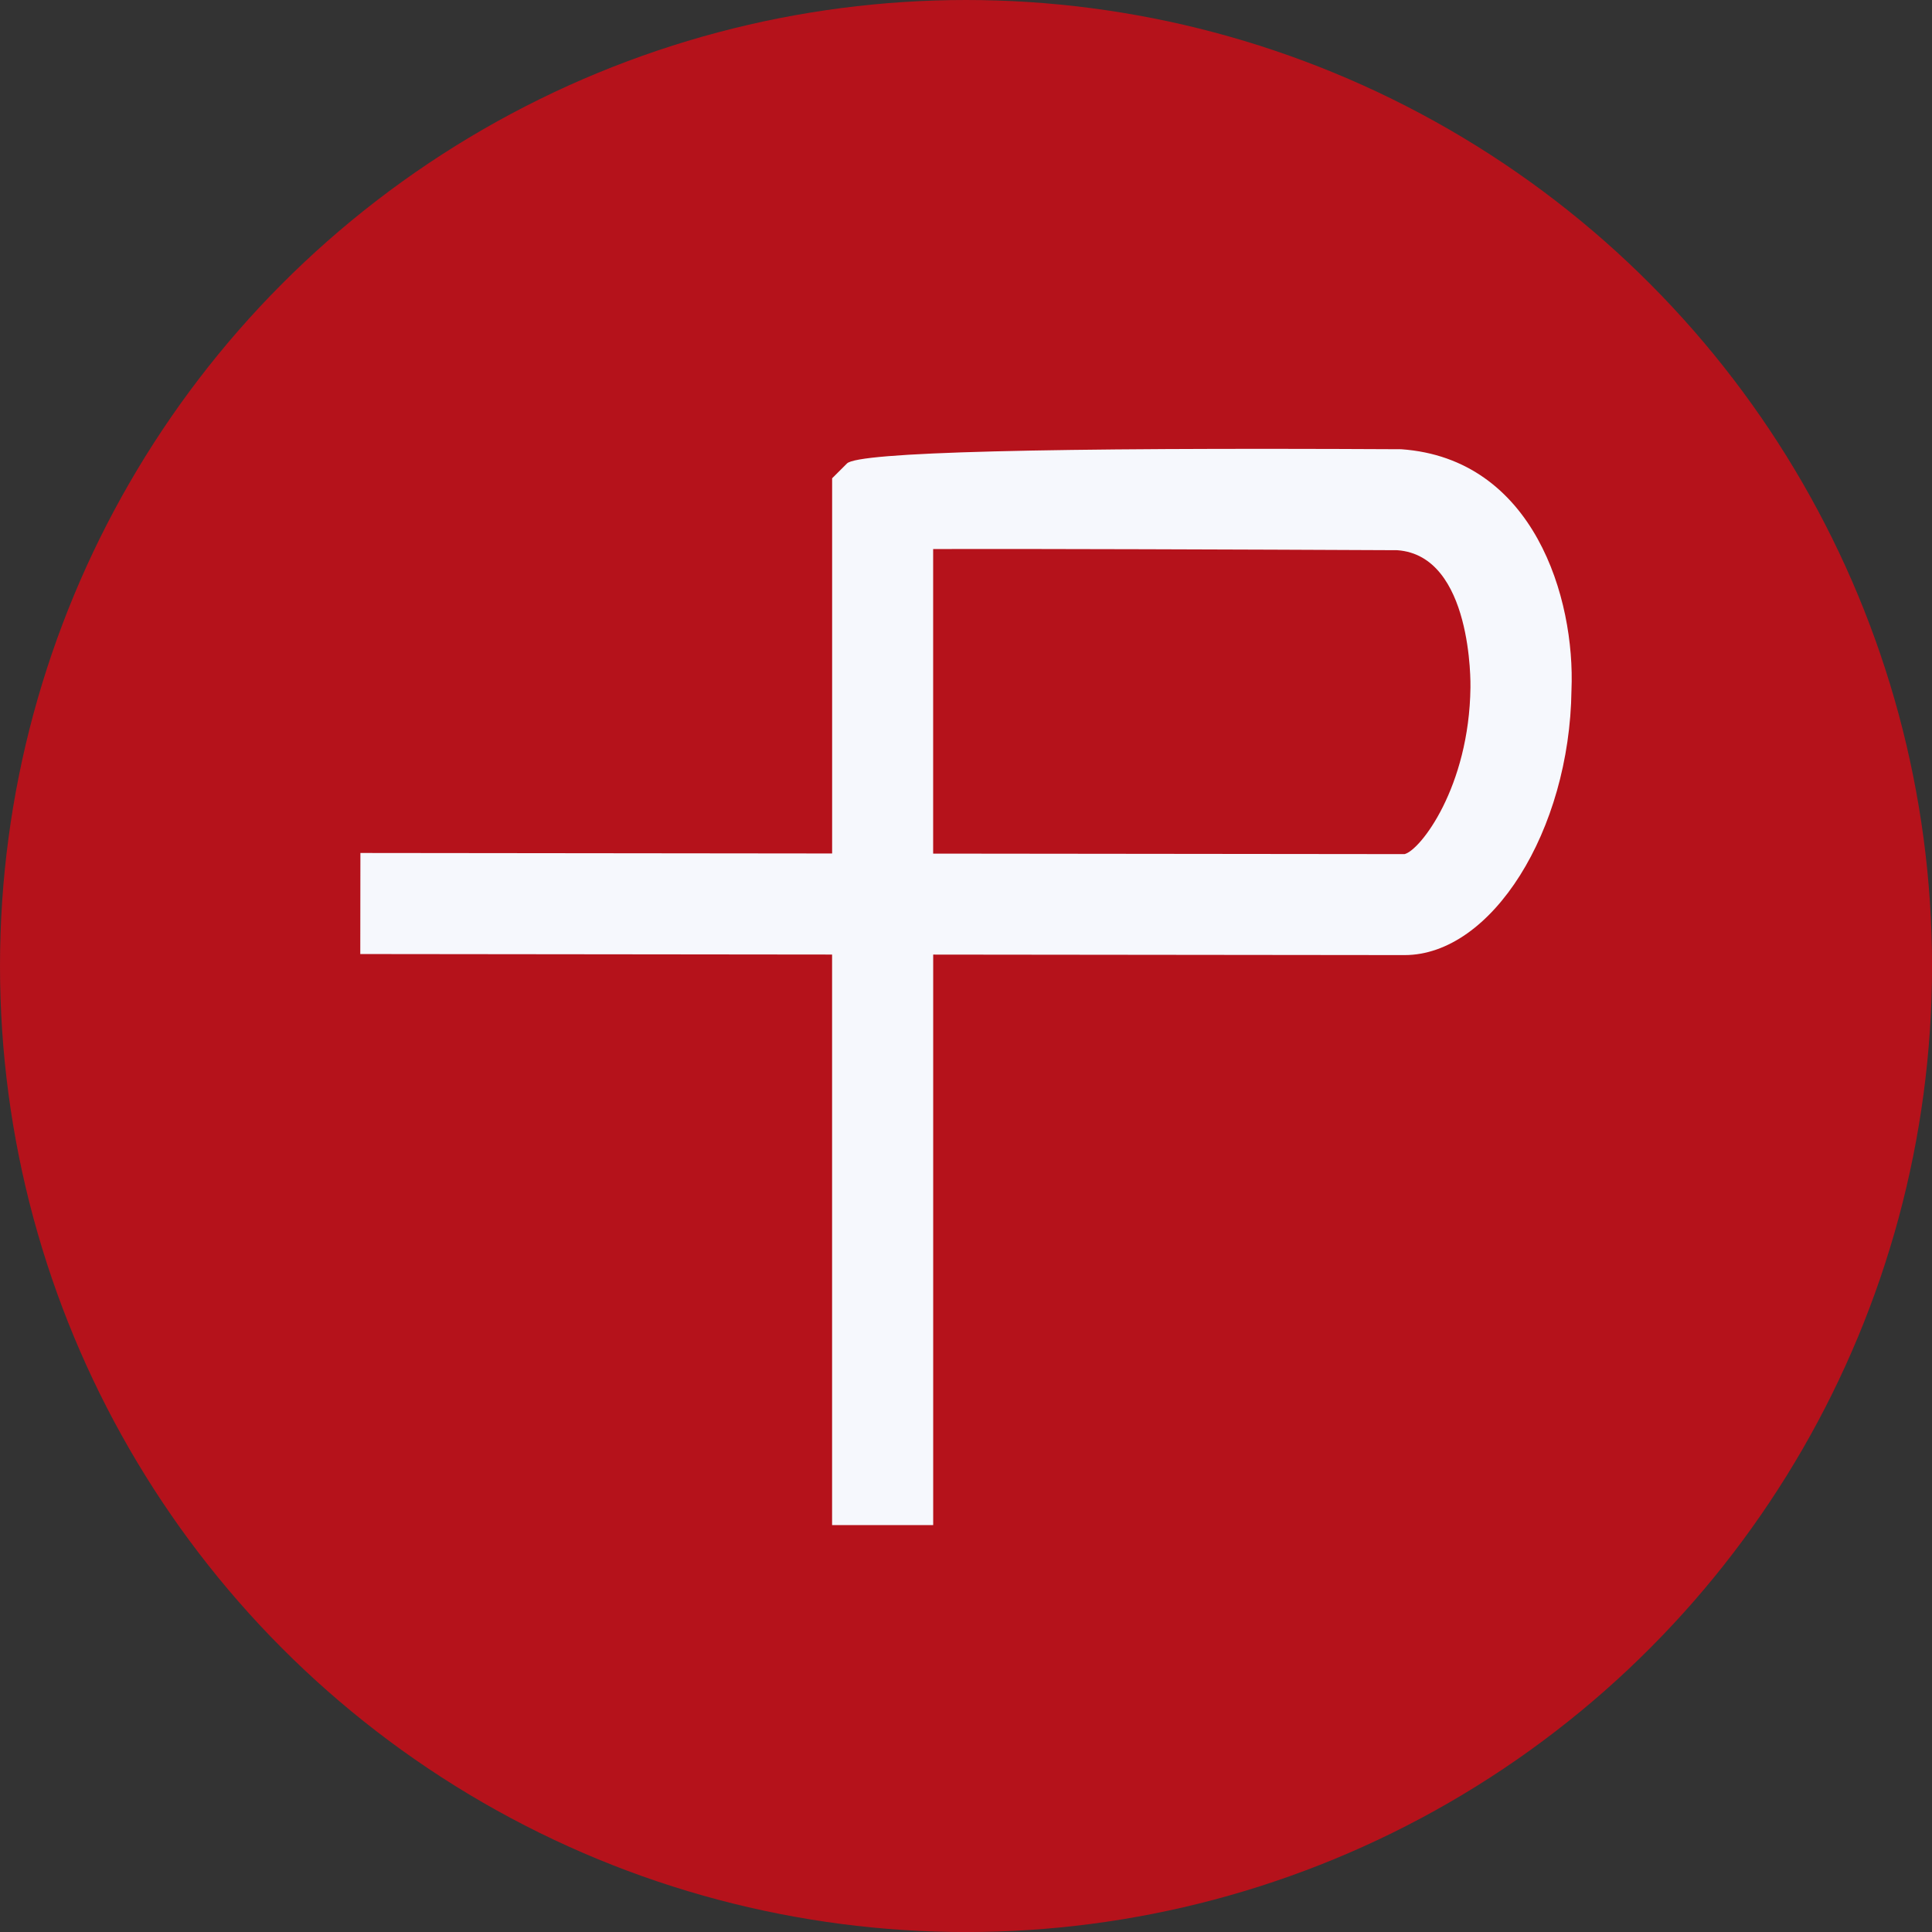 <?xml version="1.0" encoding="UTF-8"?>
<svg id="BACKGROUND" xmlns="http://www.w3.org/2000/svg" viewBox="0 0 459.57 459.57">
  <rect x="0" y="0" width="459.57" height="459.57" fill="#333333" stroke="none"/>
  <defs>
    <style>
      .cls-1 {
        fill: #b5121b;
      }

      .cls-2 {
        fill: #f6f8fd;
      }
    </style>
  </defs>
  <circle class="cls-1" cx="229.79" cy="229.79" r="229.79"/>
  <path class="cls-2" d="M221.97,362.78h-24.04v-135.72l-112.23-.12.03-24.04,112.21.12v-89.25l3.54-3.53q4.06-4.04,131.82-3.38c31.61,2.23,41.43,35.5,40.51,57.32-.41,33.4-18.97,63.01-39.71,63.01l-112.12-.12v135.69ZM221.97,203.05l112.13.12c3.73-.89,15.38-15.92,15.68-39.63.02-.67.51-31.38-17.4-32.66-35.98-.17-87.8-.35-110.41-.28v72.45Z"/>
</svg>